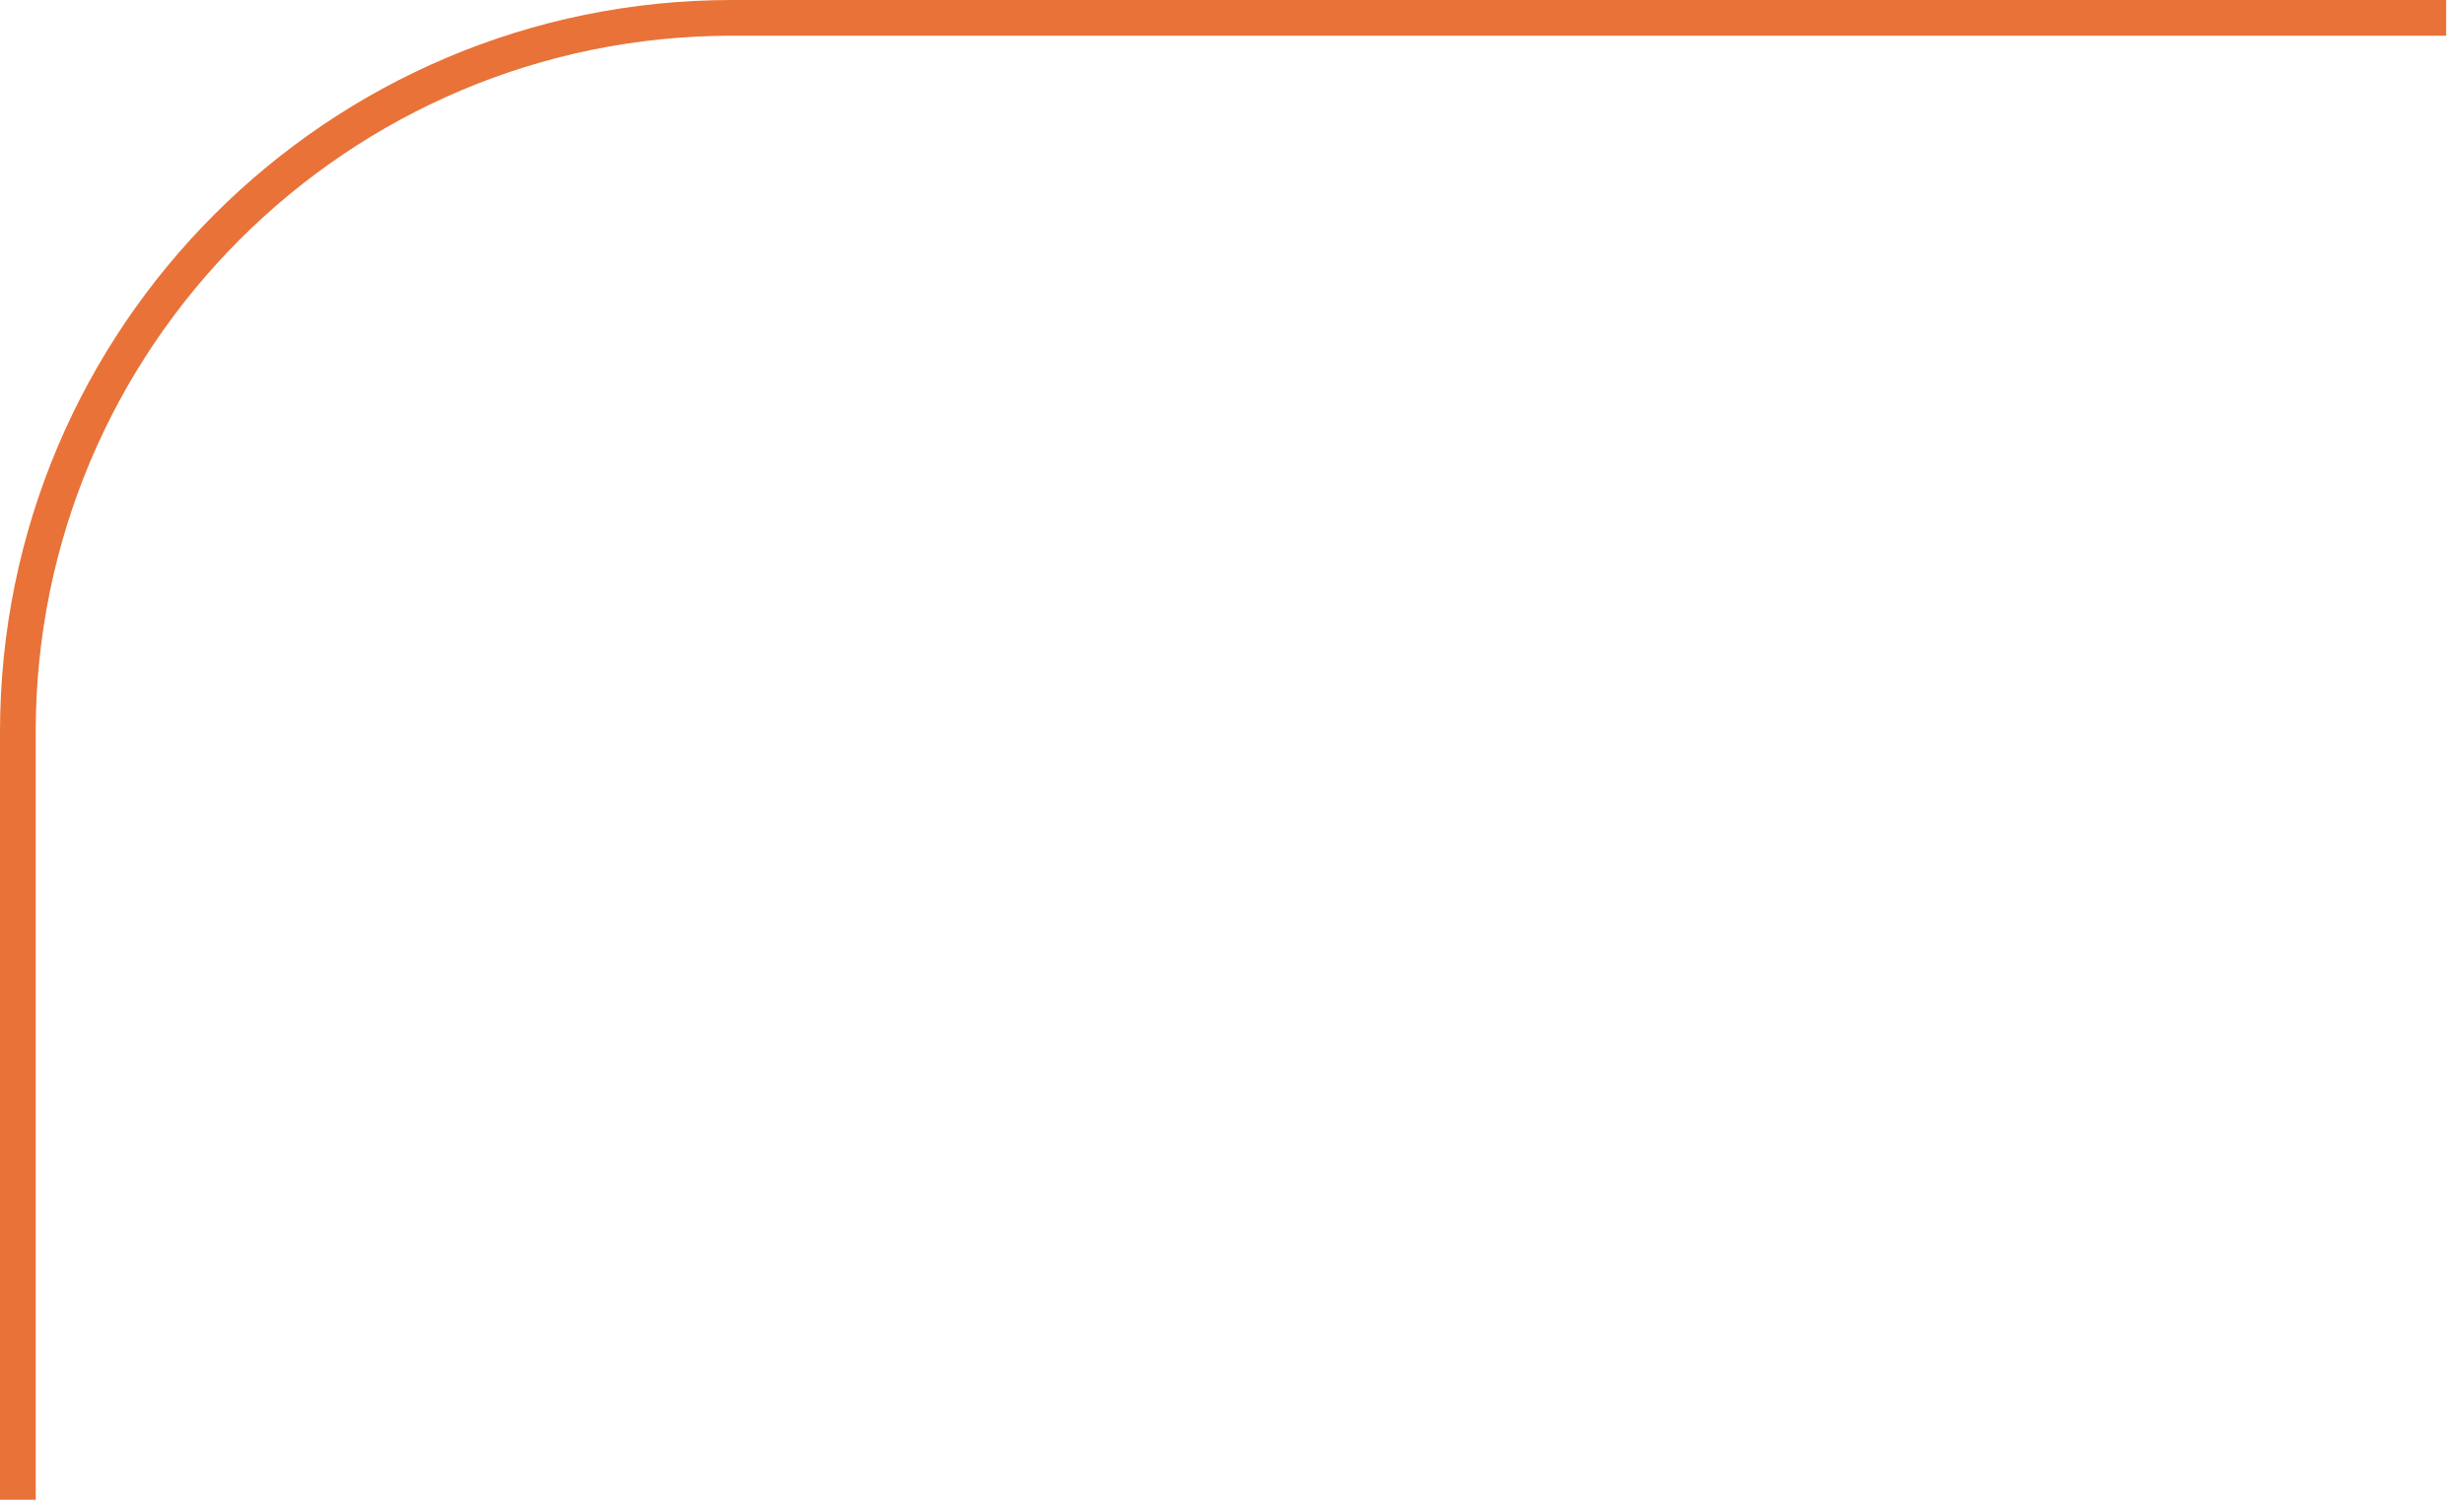 <?xml version="1.0" encoding="UTF-8"?> <svg xmlns="http://www.w3.org/2000/svg" width="69" height="42" viewBox="0 0 69 42" fill="none"><path d="M0.5 42V20.5C0.5 9.454 9.454 0.5 20.5 0.5H68.5" stroke="#E97238"></path></svg> 